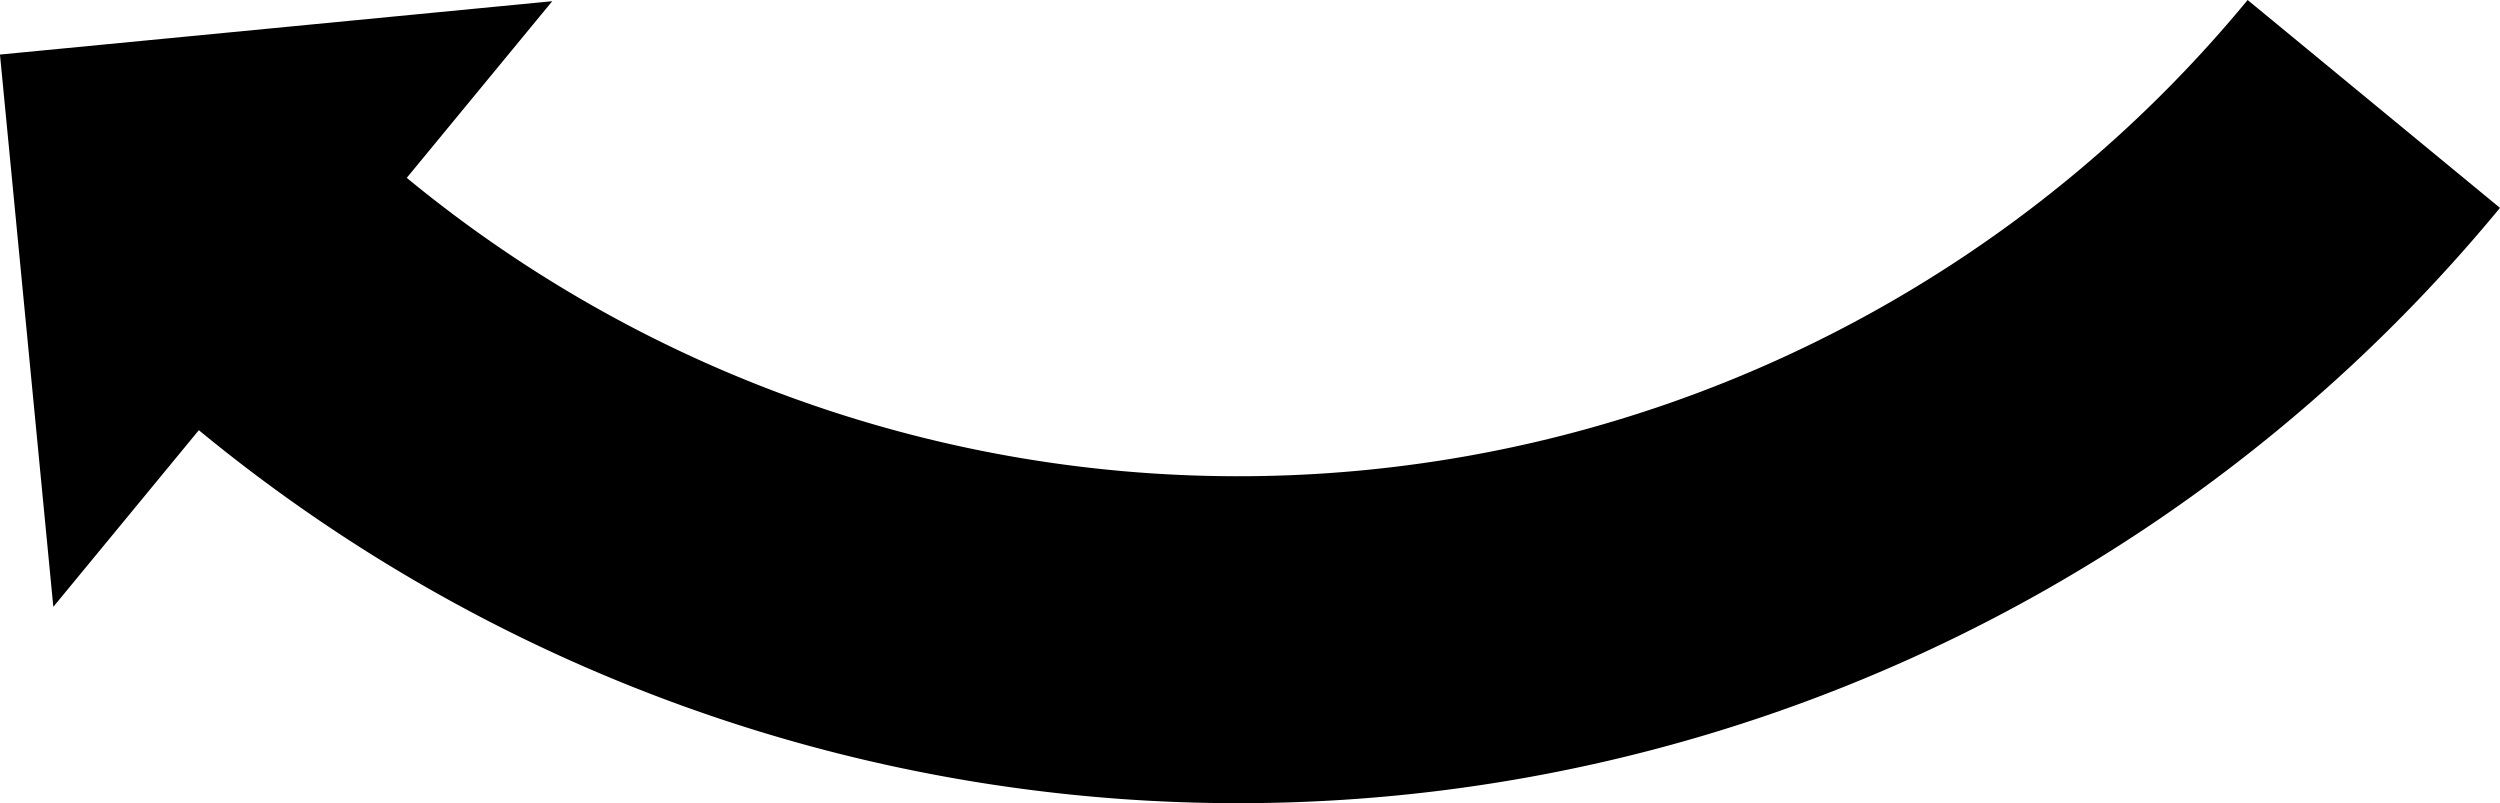 <?xml version="1.0" encoding="UTF-8" standalone="no"?>
<svg
   xmlns:dc="http://purl.org/dc/elements/1.1/"
   xmlns:cc="http://creativecommons.org/ns#"
   xmlns:rdf="http://www.w3.org/1999/02/22-rdf-syntax-ns#"
   xmlns:svg="http://www.w3.org/2000/svg"
   xmlns="http://www.w3.org/2000/svg"
   xmlns:sodipodi="http://sodipodi.sourceforge.net/DTD/sodipodi-0.dtd"
   xmlns:inkscape="http://www.inkscape.org/namespaces/inkscape"
   width="76.466mm"
   height="24.567mm"
   viewBox="0 0 76.466 24.567"
   version="1.1"
   id="svg8"
   inkscape:version="1.0.2 (e86c870879, 2021-01-15, custom)"
   sodipodi:docname="Rotate_90.svg">
  <defs
     id="defs2" />
  <sodipodi:namedview
     id="base"
     pagecolor="#ffffff"
     bordercolor="#666666"
     borderopacity="1.0"
     inkscape:pageopacity="0.0"
     inkscape:pageshadow="2"
     inkscape:zoom="2"
     inkscape:cx="227.84587"
     inkscape:cy="36.046454"
     inkscape:document-units="mm"
     inkscape:current-layer="layer1"
     inkscape:document-rotation="0"
     showgrid="false"
     fit-margin-top="0"
     fit-margin-left="0"
     fit-margin-right="0"
     fit-margin-bottom="0"
     inkscape:window-width="1662"
     inkscape:window-height="1041"
     inkscape:window-x="1972"
     inkscape:window-y="0"
     inkscape:window-maximized="0" />
  <g
     inkscape:label="レイヤー 1"
     inkscape:groupmode="layer"
     id="layer1"
     transform="translate(-66.653,-173.936)">
    <path
       id="path10"
       style="fill:#000000;stroke-width:0.4;stroke-linecap:round;stroke-linejoin:round"
       d="m 83.544,173.973 -16.892,1.632 1.632,16.892 4.451,-5.403 a 50,50 0 0 0 70.383,-6.8 l -7.718,-6.358 a 40,40 0 0 1 -56.306,5.44 z" />
  </g>
</svg>
